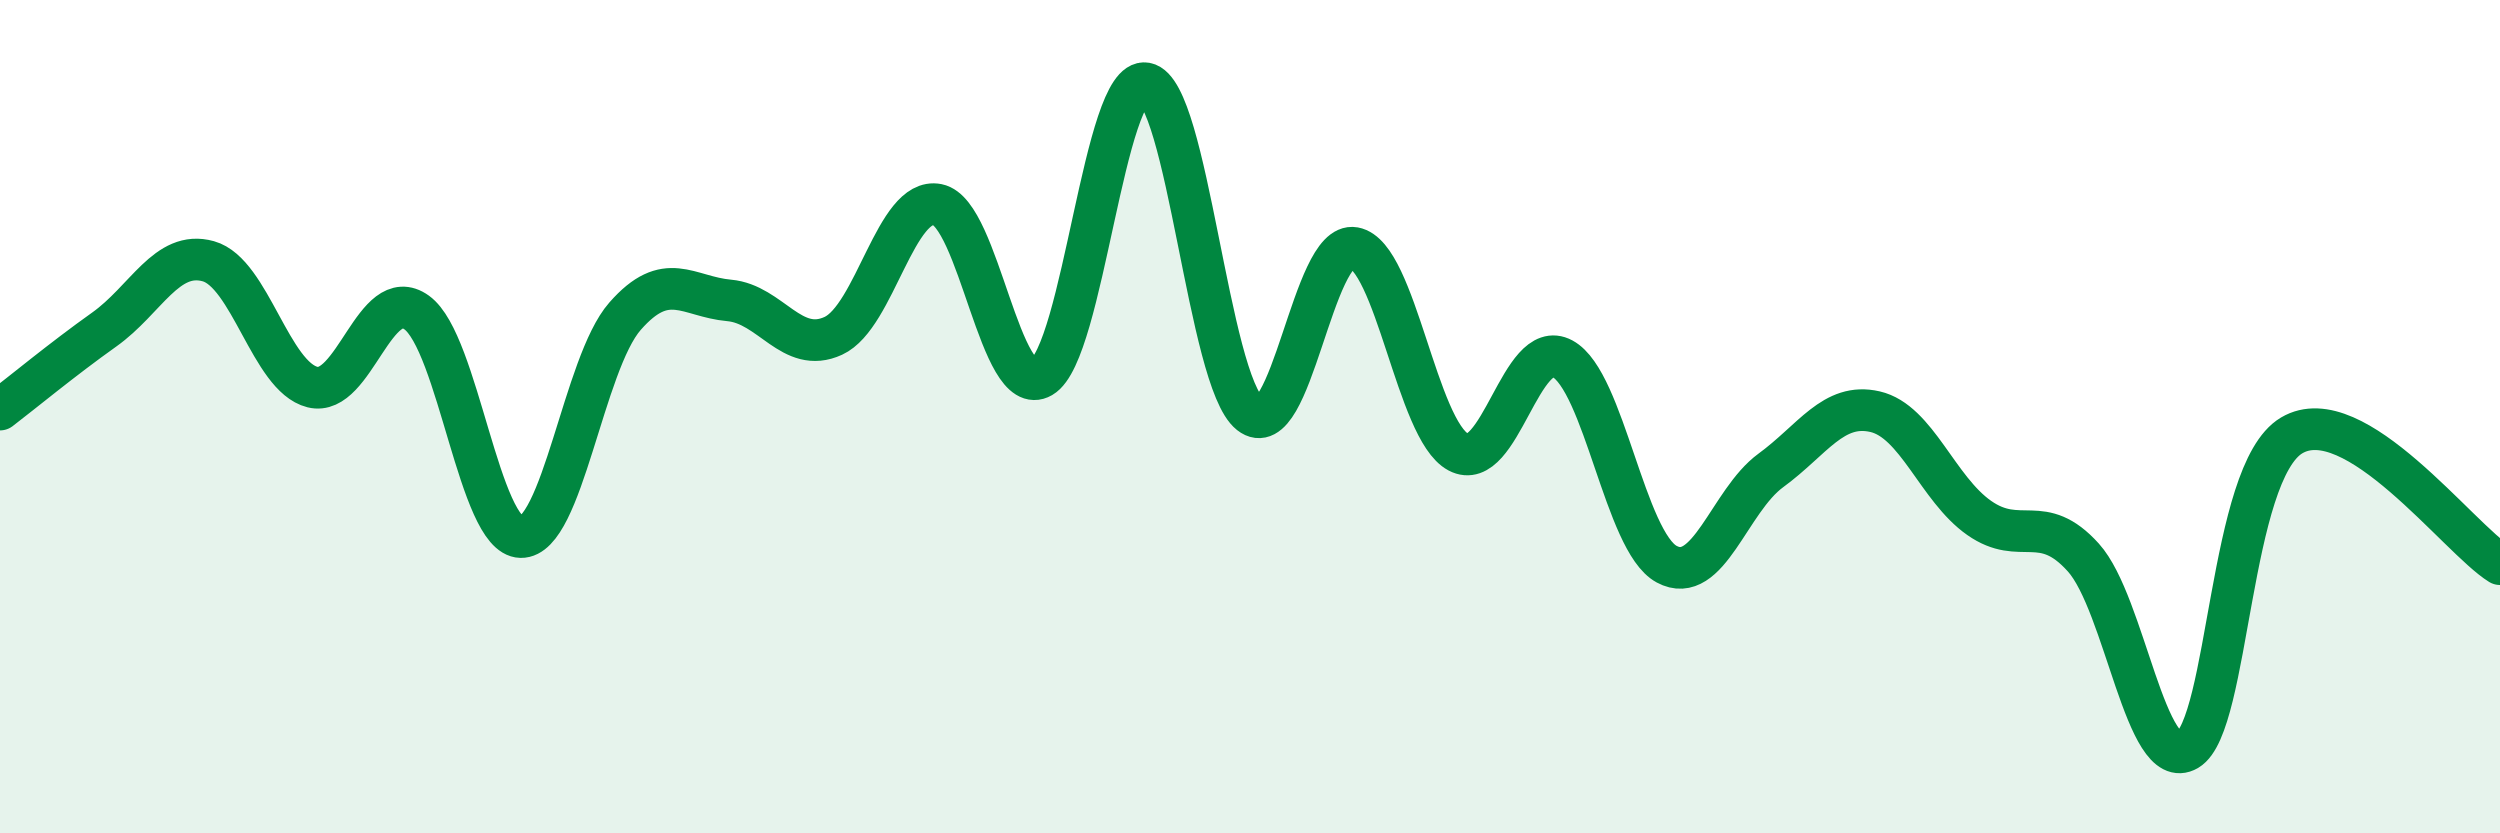 
    <svg width="60" height="20" viewBox="0 0 60 20" xmlns="http://www.w3.org/2000/svg">
      <path
        d="M 0,9.83 C 0.5,9.45 1.5,8.62 2.5,7.91 C 3.5,7.2 4,5.99 5,6.27 C 6,6.55 6.5,9.04 7.5,9.29 C 8.5,9.54 9,6.78 10,7.5 C 11,8.22 11.5,12.87 12.5,12.89 C 13.5,12.91 14,8.73 15,7.59 C 16,6.45 16.5,7.12 17.5,7.21 C 18.5,7.3 19,8.52 20,8.06 C 21,7.6 21.5,4.71 22.5,4.91 C 23.5,5.11 24,9.63 25,9.05 C 26,8.47 26.5,1.82 27.5,2 C 28.5,2.18 29,9.14 30,9.93 C 31,10.72 31.5,5.77 32.5,5.95 C 33.5,6.13 34,10.32 35,10.85 C 36,11.38 36.5,8.07 37.5,8.61 C 38.5,9.15 39,13 40,13.54 C 41,14.08 41.5,12.02 42.5,11.29 C 43.5,10.56 44,9.65 45,9.88 C 46,10.11 46.5,11.73 47.5,12.43 C 48.5,13.13 49,12.27 50,13.38 C 51,14.49 51.5,18.59 52.5,18 C 53.5,17.41 53.5,11.34 55,10.45 C 56.5,9.56 59,12.92 60,13.54L60 20L0 20Z"
        fill="#008740"
        opacity="0.1"
        stroke-linecap="round"
        stroke-linejoin="round"
      />
      <path
        d="M 0,9.83 C 0.5,9.45 1.5,8.62 2.5,7.91 C 3.5,7.2 4,5.99 5,6.27 C 6,6.55 6.5,9.04 7.5,9.29 C 8.5,9.54 9,6.78 10,7.5 C 11,8.22 11.5,12.87 12.5,12.89 C 13.5,12.91 14,8.73 15,7.59 C 16,6.45 16.5,7.12 17.5,7.21 C 18.5,7.3 19,8.52 20,8.06 C 21,7.6 21.5,4.71 22.5,4.91 C 23.5,5.11 24,9.63 25,9.05 C 26,8.47 26.5,1.82 27.5,2 C 28.5,2.18 29,9.14 30,9.93 C 31,10.72 31.5,5.77 32.5,5.95 C 33.5,6.13 34,10.32 35,10.85 C 36,11.38 36.5,8.07 37.5,8.61 C 38.5,9.15 39,13 40,13.54 C 41,14.08 41.5,12.02 42.5,11.29 C 43.5,10.56 44,9.65 45,9.88 C 46,10.11 46.5,11.73 47.5,12.43 C 48.5,13.13 49,12.27 50,13.38 C 51,14.49 51.5,18.59 52.5,18 C 53.5,17.41 53.5,11.34 55,10.45 C 56.5,9.56 59,12.92 60,13.54"
        stroke="#008740"
        stroke-width="1"
        fill="none"
        stroke-linecap="round"
        stroke-linejoin="round"
      />
    </svg>
  